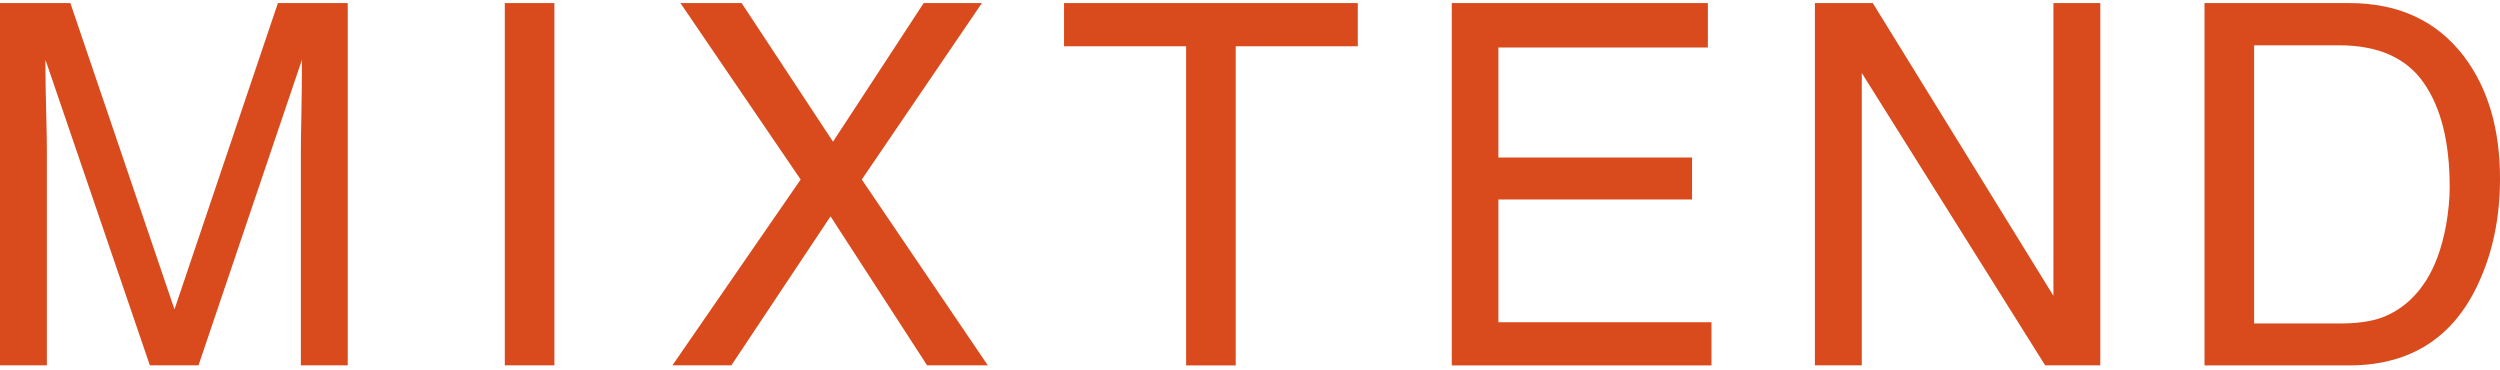 <svg width="162" height="24" viewBox="0 0 162 24" fill="none" xmlns="http://www.w3.org/2000/svg">
<path d="M0.006 0.2H4.559L11.306 20.049L18.008 0.2H22.533V23.674H19.496V9.82C19.496 9.341 19.507 8.549 19.53 7.438C19.553 6.332 19.564 5.141 19.564 3.876L12.862 23.674H9.711L2.946 3.876V4.594C2.946 5.17 2.963 6.047 2.992 7.221C3.026 8.401 3.037 9.261 3.037 9.82V23.674H0V0.2H0.006Z" fill="#D94A1C"/>
<path d="M32.711 0.2H35.925V23.674H32.711V0.2Z" fill="#D94A1C"/>
<path d="M47.397 23.674H43.573L51.882 11.632L44.092 0.2H48.058L53.979 9.181L59.855 0.2H63.627L55.843 11.632L64.009 23.674H60.077L53.819 14.02L47.391 23.674H47.397Z" fill="#D94A1C"/>
<path d="M87.984 0.2V2.998H80.074V23.679H76.86V2.998H68.95V0.2H87.984Z" fill="#D94A1C"/>
<path d="M94.075 0.2H110.67V3.078H97.096V10.207H109.645V12.926H97.096V20.881H110.904V23.679H94.075V0.206V0.2Z" fill="#D94A1C"/>
<path d="M117.612 0.2H121.356L133.061 19.166V0.2H136.099V23.674H132.526L120.644 4.731V23.674H117.606V0.2H117.612Z" fill="#D94A1C"/>
<path d="M142.858 0.2H152.238C155.424 0.2 157.897 1.346 159.652 3.637C161.219 5.705 162 8.349 162 11.581C162 14.071 161.538 16.328 160.609 18.34C158.98 21.895 156.176 23.679 152.204 23.679H142.852V0.206L142.858 0.2ZM151.617 20.961C152.671 20.961 153.532 20.847 154.21 20.625C155.418 20.209 156.409 19.411 157.179 18.226C157.794 17.279 158.233 16.066 158.507 14.584C158.661 13.701 158.74 12.88 158.74 12.122C158.74 9.216 158.176 6.953 157.042 5.346C155.914 3.739 154.09 2.936 151.583 2.936H146.066V20.961H151.611H151.617Z" fill="#D94A1C"/>
</svg>
